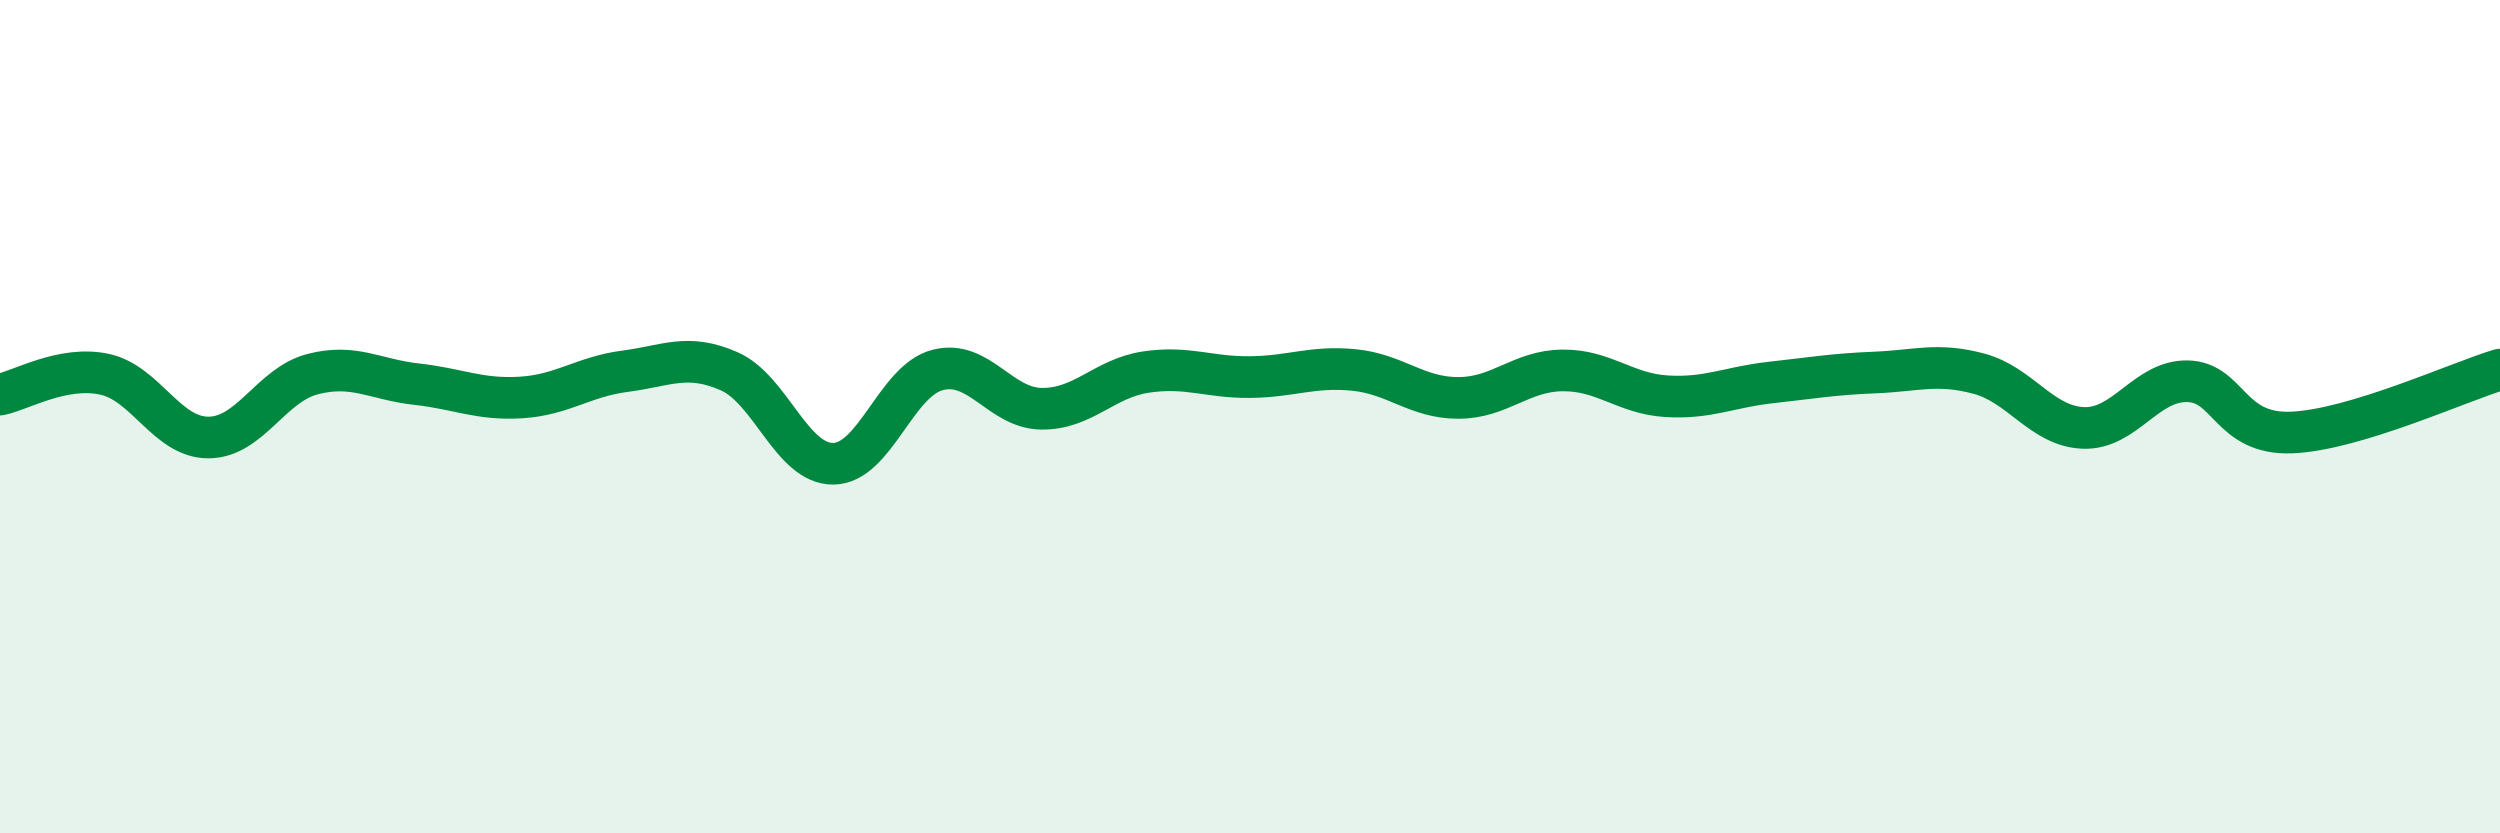 
    <svg width="60" height="20" viewBox="0 0 60 20" xmlns="http://www.w3.org/2000/svg">
      <path
        d="M 0,9.47 C 0.5,9.37 1.5,8.77 2.5,8.98 C 3.5,9.19 4,10.5 5,10.5 C 6,10.5 6.5,9.24 7.5,8.98 C 8.5,8.72 9,9.11 10,9.22 C 11,9.33 11.5,9.6 12.5,9.54 C 13.5,9.48 14,9.04 15,8.91 C 16,8.78 16.5,8.47 17.5,8.91 C 18.5,9.35 19,11.14 20,11.13 C 21,11.12 21.5,9.14 22.5,8.88 C 23.5,8.62 24,9.8 25,9.81 C 26,9.82 26.5,9.08 27.5,8.93 C 28.5,8.78 29,9.06 30,9.05 C 31,9.04 31.5,8.78 32.5,8.88 C 33.5,8.98 34,9.55 35,9.55 C 36,9.55 36.5,8.9 37.5,8.89 C 38.5,8.88 39,9.45 40,9.51 C 41,9.57 41.5,9.29 42.5,9.18 C 43.5,9.07 44,8.98 45,8.94 C 46,8.9 46.5,8.7 47.5,8.97 C 48.5,9.24 49,10.23 50,10.27 C 51,10.31 51.5,9.13 52.5,9.15 C 53.5,9.17 53.5,10.44 55,10.38 C 56.5,10.32 59,9.17 60,8.87L60 20L0 20Z"
        fill="#008740"
        opacity="0.1"
        stroke-linecap="round"
        stroke-linejoin="round"
      />
      <path
        d="M 0,9.47 C 0.5,9.37 1.5,8.77 2.5,8.98 C 3.5,9.19 4,10.5 5,10.5 C 6,10.5 6.5,9.24 7.5,8.98 C 8.5,8.72 9,9.11 10,9.22 C 11,9.33 11.5,9.6 12.5,9.54 C 13.5,9.48 14,9.04 15,8.91 C 16,8.78 16.5,8.47 17.5,8.91 C 18.5,9.35 19,11.14 20,11.13 C 21,11.12 21.5,9.14 22.5,8.88 C 23.5,8.62 24,9.8 25,9.81 C 26,9.82 26.5,9.08 27.5,8.93 C 28.5,8.78 29,9.06 30,9.05 C 31,9.04 31.5,8.78 32.5,8.88 C 33.5,8.98 34,9.55 35,9.55 C 36,9.55 36.5,8.9 37.5,8.89 C 38.5,8.88 39,9.45 40,9.51 C 41,9.57 41.5,9.29 42.5,9.18 C 43.5,9.07 44,8.98 45,8.94 C 46,8.9 46.5,8.7 47.5,8.97 C 48.5,9.24 49,10.23 50,10.27 C 51,10.31 51.5,9.13 52.5,9.15 C 53.5,9.17 53.5,10.44 55,10.38 C 56.5,10.32 59,9.17 60,8.87"
        stroke="#008740"
        stroke-width="1"
        fill="none"
        stroke-linecap="round"
        stroke-linejoin="round"
      />
    </svg>
  